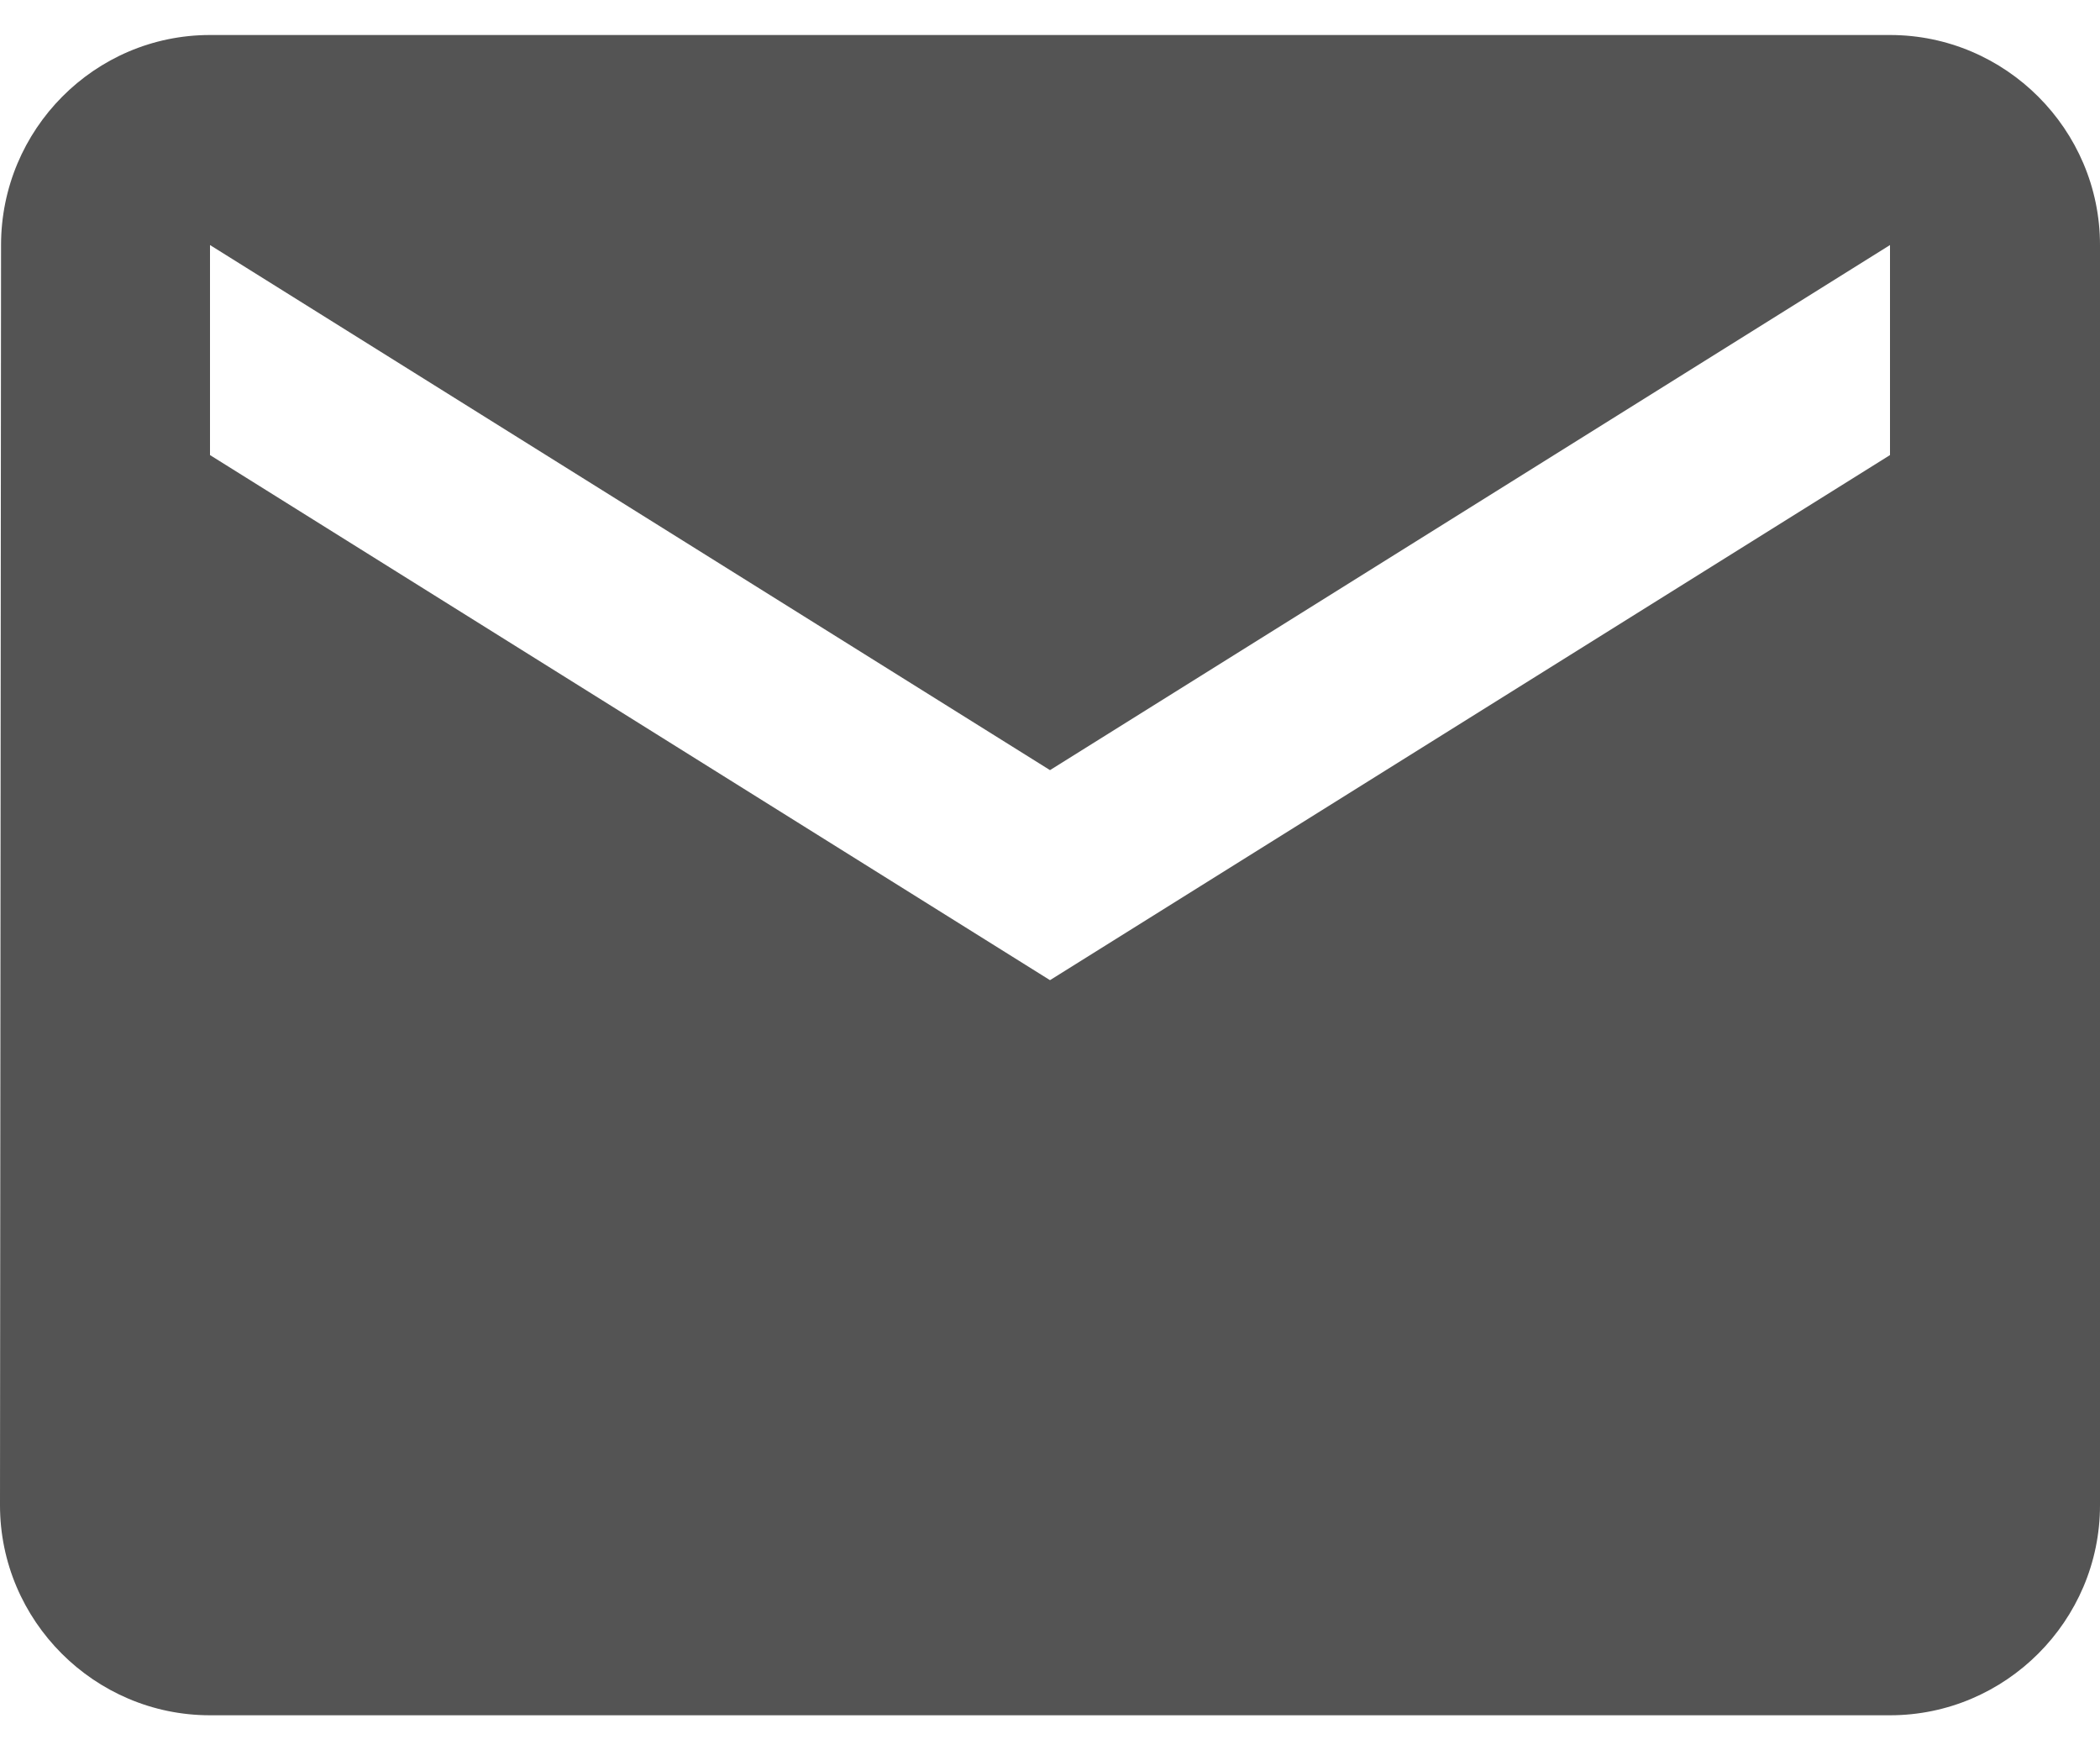 <svg width="30" height="25" viewBox="0 0 30 25" fill="none" xmlns="http://www.w3.org/2000/svg">
<path d="M27 0.5H3C1.35 0.5 0.015 1.85 0.015 3.5L0 21.5C0 23.15 1.35 24.5 3 24.5H27C28.65 24.5 30 23.15 30 21.5V3.5C30 1.85 28.65 0.5 27 0.5ZM27 6.5L15 14L3 6.5V3.5L15 11L27 3.5V6.5Z" fill="#545454"/>
</svg>
